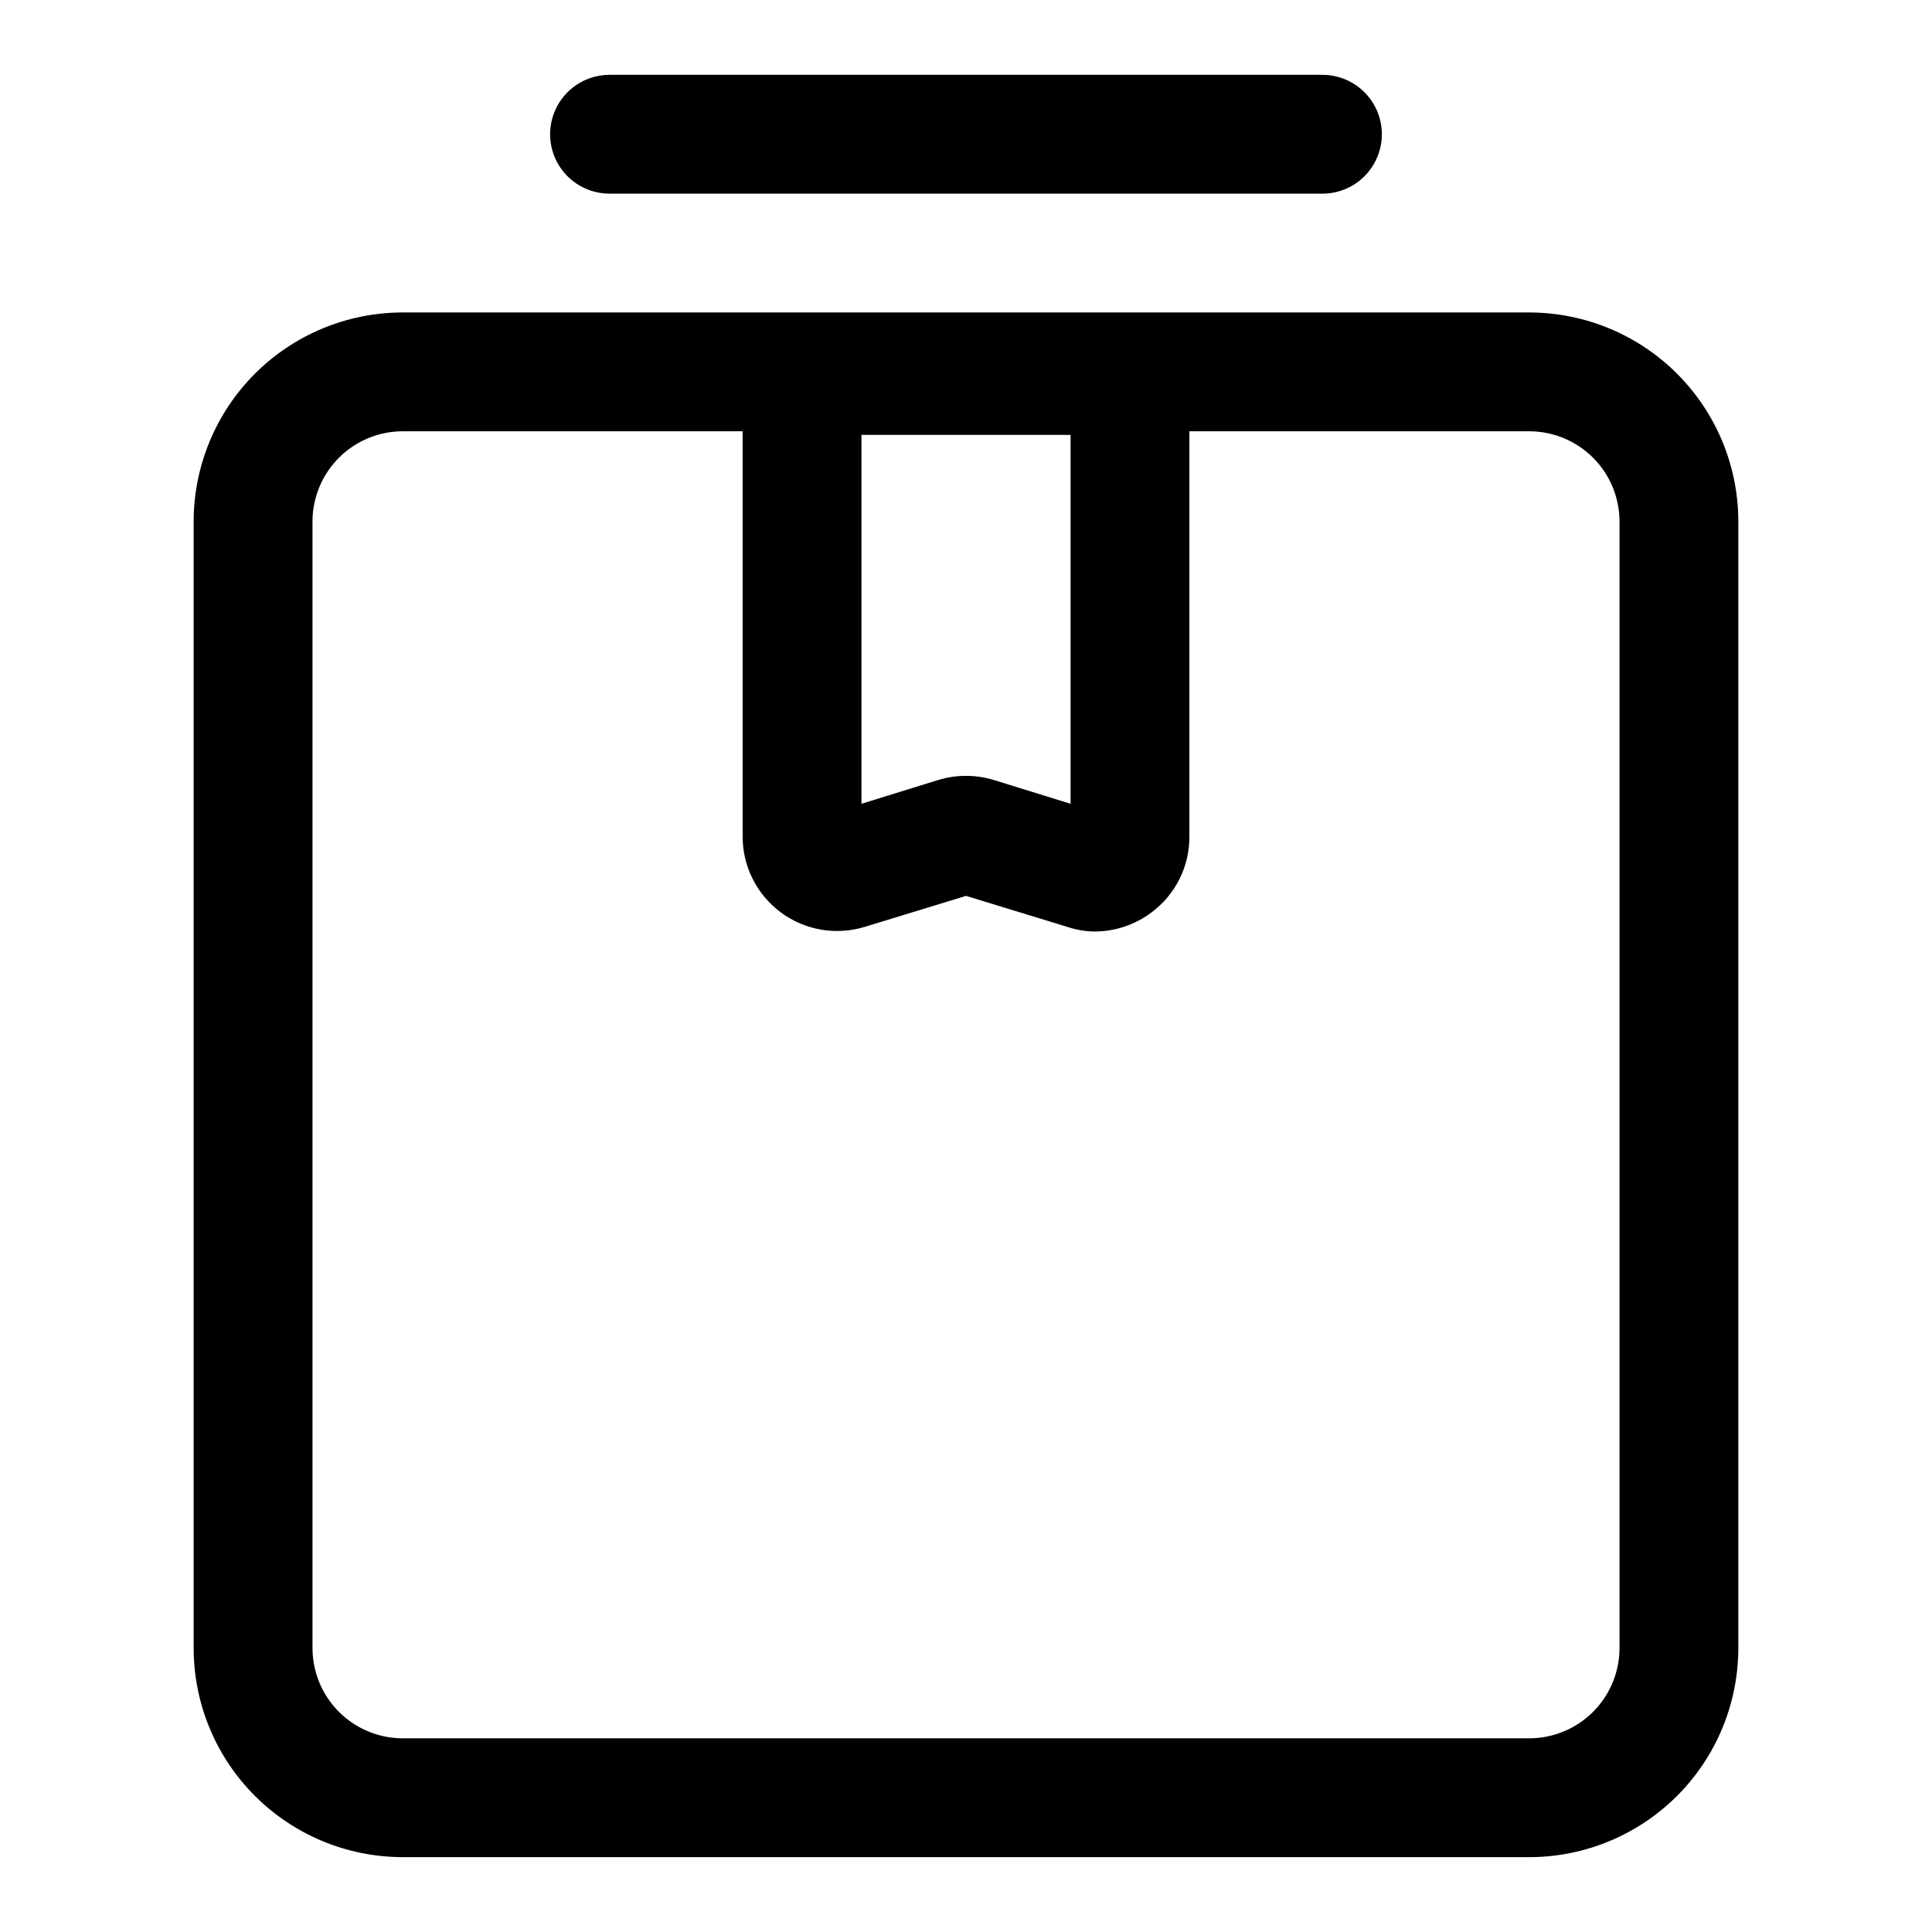 <?xml version="1.0" encoding="UTF-8"?>
<!-- Uploaded to: ICON Repo, www.svgrepo.com, Generator: ICON Repo Mixer Tools -->
<svg fill="#000000" width="800px" height="800px" version="1.1" viewBox="144 144 512 512" xmlns="http://www.w3.org/2000/svg">
 <g>
  <path d="m549.41 226.81h-299.14c-14.59 0.125-28.539 5.996-38.828 16.344-10.285 10.344-16.078 24.328-16.121 38.918v299.14c0.125 14.59 5.996 28.543 16.344 38.828 10.344 10.285 24.332 16.078 38.918 16.121h299.14c14.59-0.125 28.543-5.996 38.828-16.344 10.289-10.344 16.078-24.328 16.121-38.918v-299.14c-0.125-14.59-5.996-28.543-16.344-38.828-10.344-10.285-24.328-16.078-38.918-16.121zm-121.7 32.434v97.77l-20.309-6.297c-4.824-1.473-9.977-1.473-14.801 0l-20.309 6.297v-97.77zm145.48 321.65c-0.043 6.293-2.559 12.316-7.008 16.766-4.449 4.449-10.473 6.965-16.766 7.008h-299.14c-6.238-0.125-12.18-2.68-16.562-7.117-4.383-4.441-6.856-10.418-6.898-16.656v-299.14c0.125-6.238 2.68-12.18 7.121-16.562 4.438-4.383 10.414-6.856 16.652-6.898h90.215v107.38c-0.004 7.953 3.769 15.438 10.172 20.16 6.398 4.723 14.664 6.121 22.262 3.773l26.766-8.188 26.766 8.188h-0.004c2.387 0.809 4.883 1.234 7.402 1.258 5.394-0.035 10.637-1.801 14.957-5.039 6.383-4.723 10.125-12.211 10.074-20.152v-107.38h90.215c6.293 0.043 12.316 2.559 16.766 7.012 4.449 4.449 6.965 10.473 7.008 16.762z"/>
  <path d="m494.46 195.32c5.625 0 10.824-3 13.637-7.871s2.812-10.871 0-15.742c-2.812-4.871-8.012-7.875-13.637-7.875h-188.93c-5.625 0-10.824 3.004-13.637 7.875-2.812 4.871-2.812 10.871 0 15.742s8.012 7.871 13.637 7.871z"/>
 </g>
</svg>